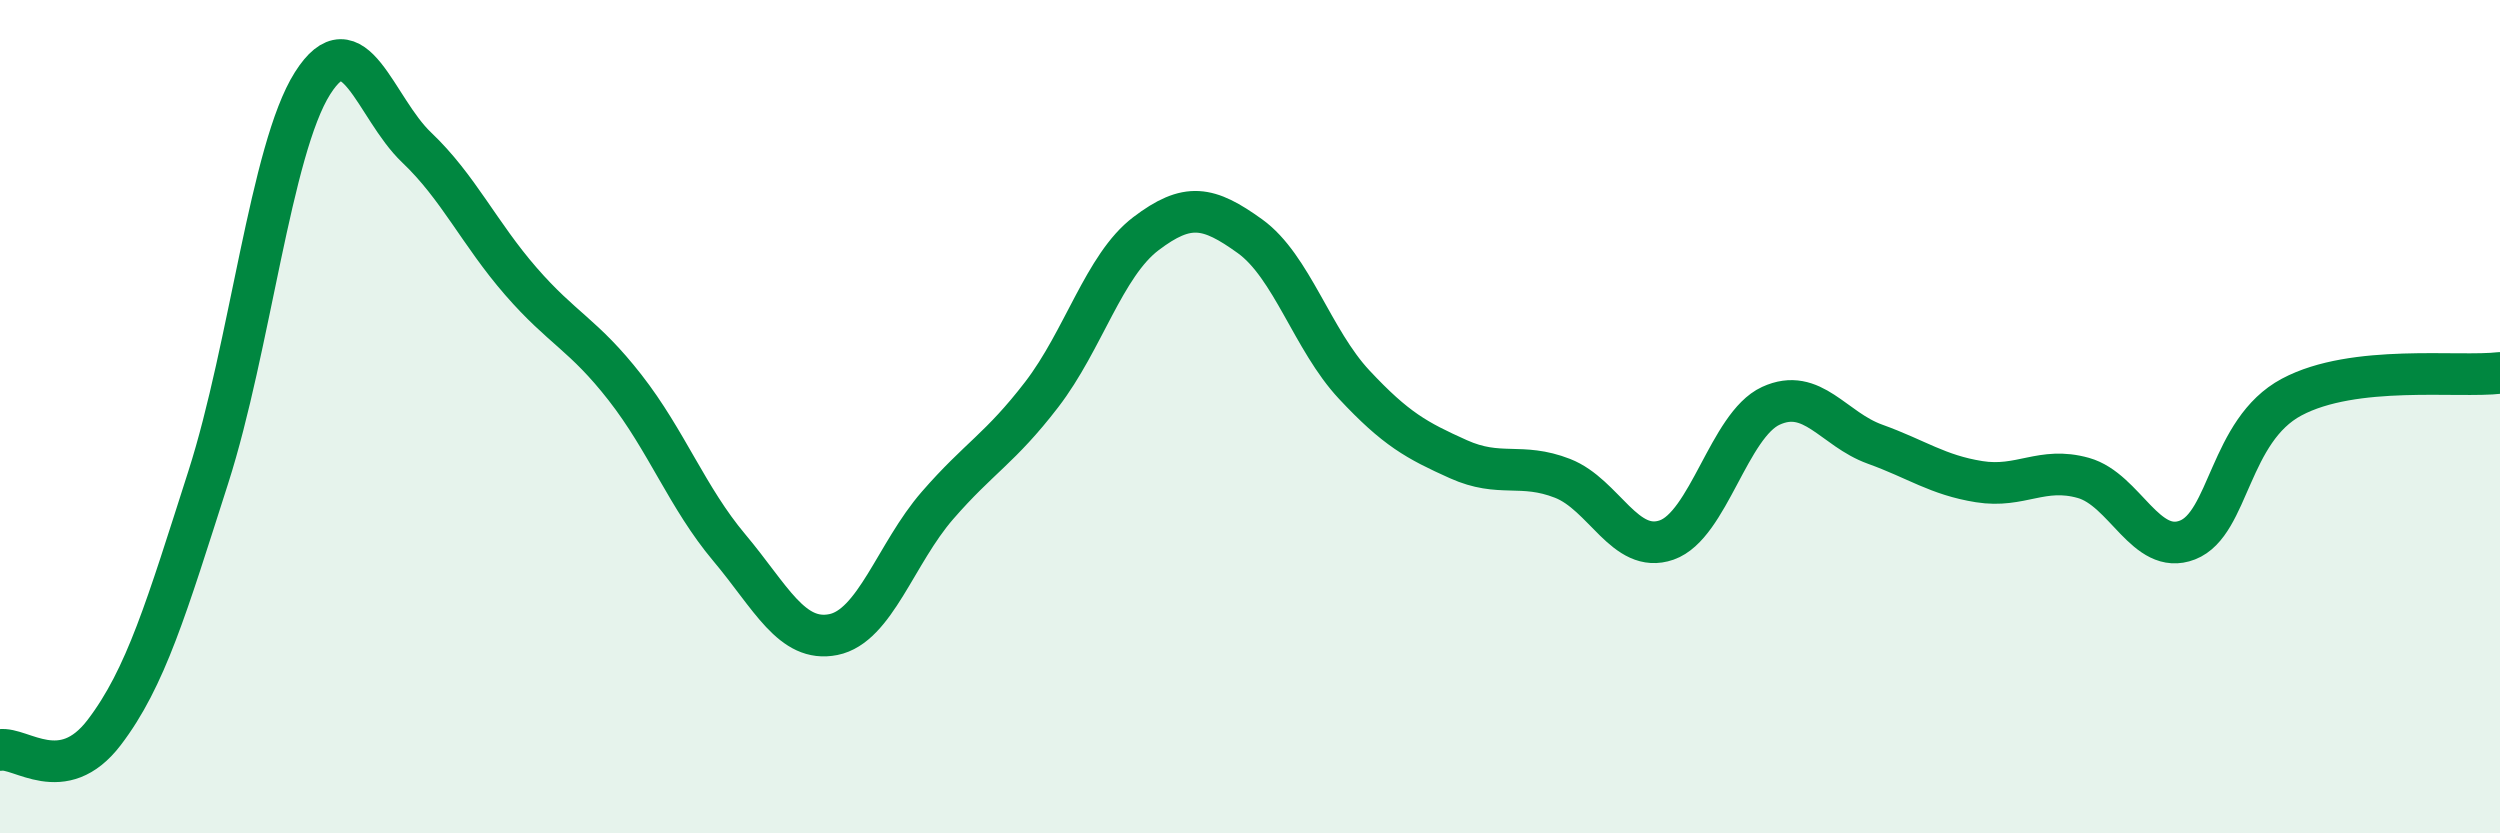 
    <svg width="60" height="20" viewBox="0 0 60 20" xmlns="http://www.w3.org/2000/svg">
      <path
        d="M 0,18 C 0.5,17.92 1.5,18.89 2.5,17.58 C 3.5,16.27 4,14.57 5,11.45 C 6,8.33 6.5,3.58 7.5,2 C 8.5,0.42 9,2.59 10,3.54 C 11,4.49 11.5,5.6 12.5,6.75 C 13.5,7.9 14,8.02 15,9.3 C 16,10.58 16.5,11.95 17.5,13.14 C 18.5,14.33 19,15.43 20,15.23 C 21,15.03 21.5,13.28 22.5,12.13 C 23.5,10.98 24,10.77 25,9.47 C 26,8.17 26.5,6.37 27.5,5.61 C 28.5,4.85 29,4.95 30,5.67 C 31,6.39 31.5,8.16 32.5,9.23 C 33.5,10.3 34,10.57 35,11.02 C 36,11.47 36.5,11.09 37.5,11.48 C 38.5,11.87 39,13.31 40,12.96 C 41,12.61 41.5,10.2 42.5,9.74 C 43.5,9.28 44,10.3 45,10.66 C 46,11.02 46.5,11.4 47.5,11.56 C 48.5,11.72 49,11.19 50,11.47 C 51,11.75 51.5,13.35 52.5,12.96 C 53.5,12.57 53.5,10.33 55,9.53 C 56.5,8.73 59,9.07 60,8.95L60 20L0 20Z"
        fill="#008740"
        opacity="0.1"
        stroke-linecap="round"
        stroke-linejoin="round"
      />
      <path
        d="M 0,18 C 0.5,17.92 1.5,18.89 2.5,17.58 C 3.5,16.27 4,14.57 5,11.45 C 6,8.33 6.5,3.58 7.5,2 C 8.5,0.42 9,2.59 10,3.54 C 11,4.49 11.5,5.6 12.5,6.75 C 13.5,7.9 14,8.02 15,9.3 C 16,10.58 16.5,11.95 17.5,13.14 C 18.5,14.33 19,15.43 20,15.23 C 21,15.03 21.5,13.28 22.5,12.13 C 23.5,10.98 24,10.77 25,9.47 C 26,8.17 26.5,6.37 27.5,5.61 C 28.5,4.85 29,4.95 30,5.67 C 31,6.39 31.5,8.16 32.5,9.23 C 33.5,10.3 34,10.57 35,11.02 C 36,11.47 36.5,11.09 37.5,11.48 C 38.5,11.87 39,13.31 40,12.96 C 41,12.61 41.5,10.2 42.5,9.74 C 43.5,9.28 44,10.3 45,10.66 C 46,11.02 46.5,11.4 47.5,11.56 C 48.5,11.72 49,11.19 50,11.47 C 51,11.75 51.5,13.35 52.5,12.96 C 53.5,12.57 53.5,10.33 55,9.53 C 56.5,8.73 59,9.07 60,8.95"
        stroke="#008740"
        stroke-width="1"
        fill="none"
        stroke-linecap="round"
        stroke-linejoin="round"
      />
    </svg>
  
